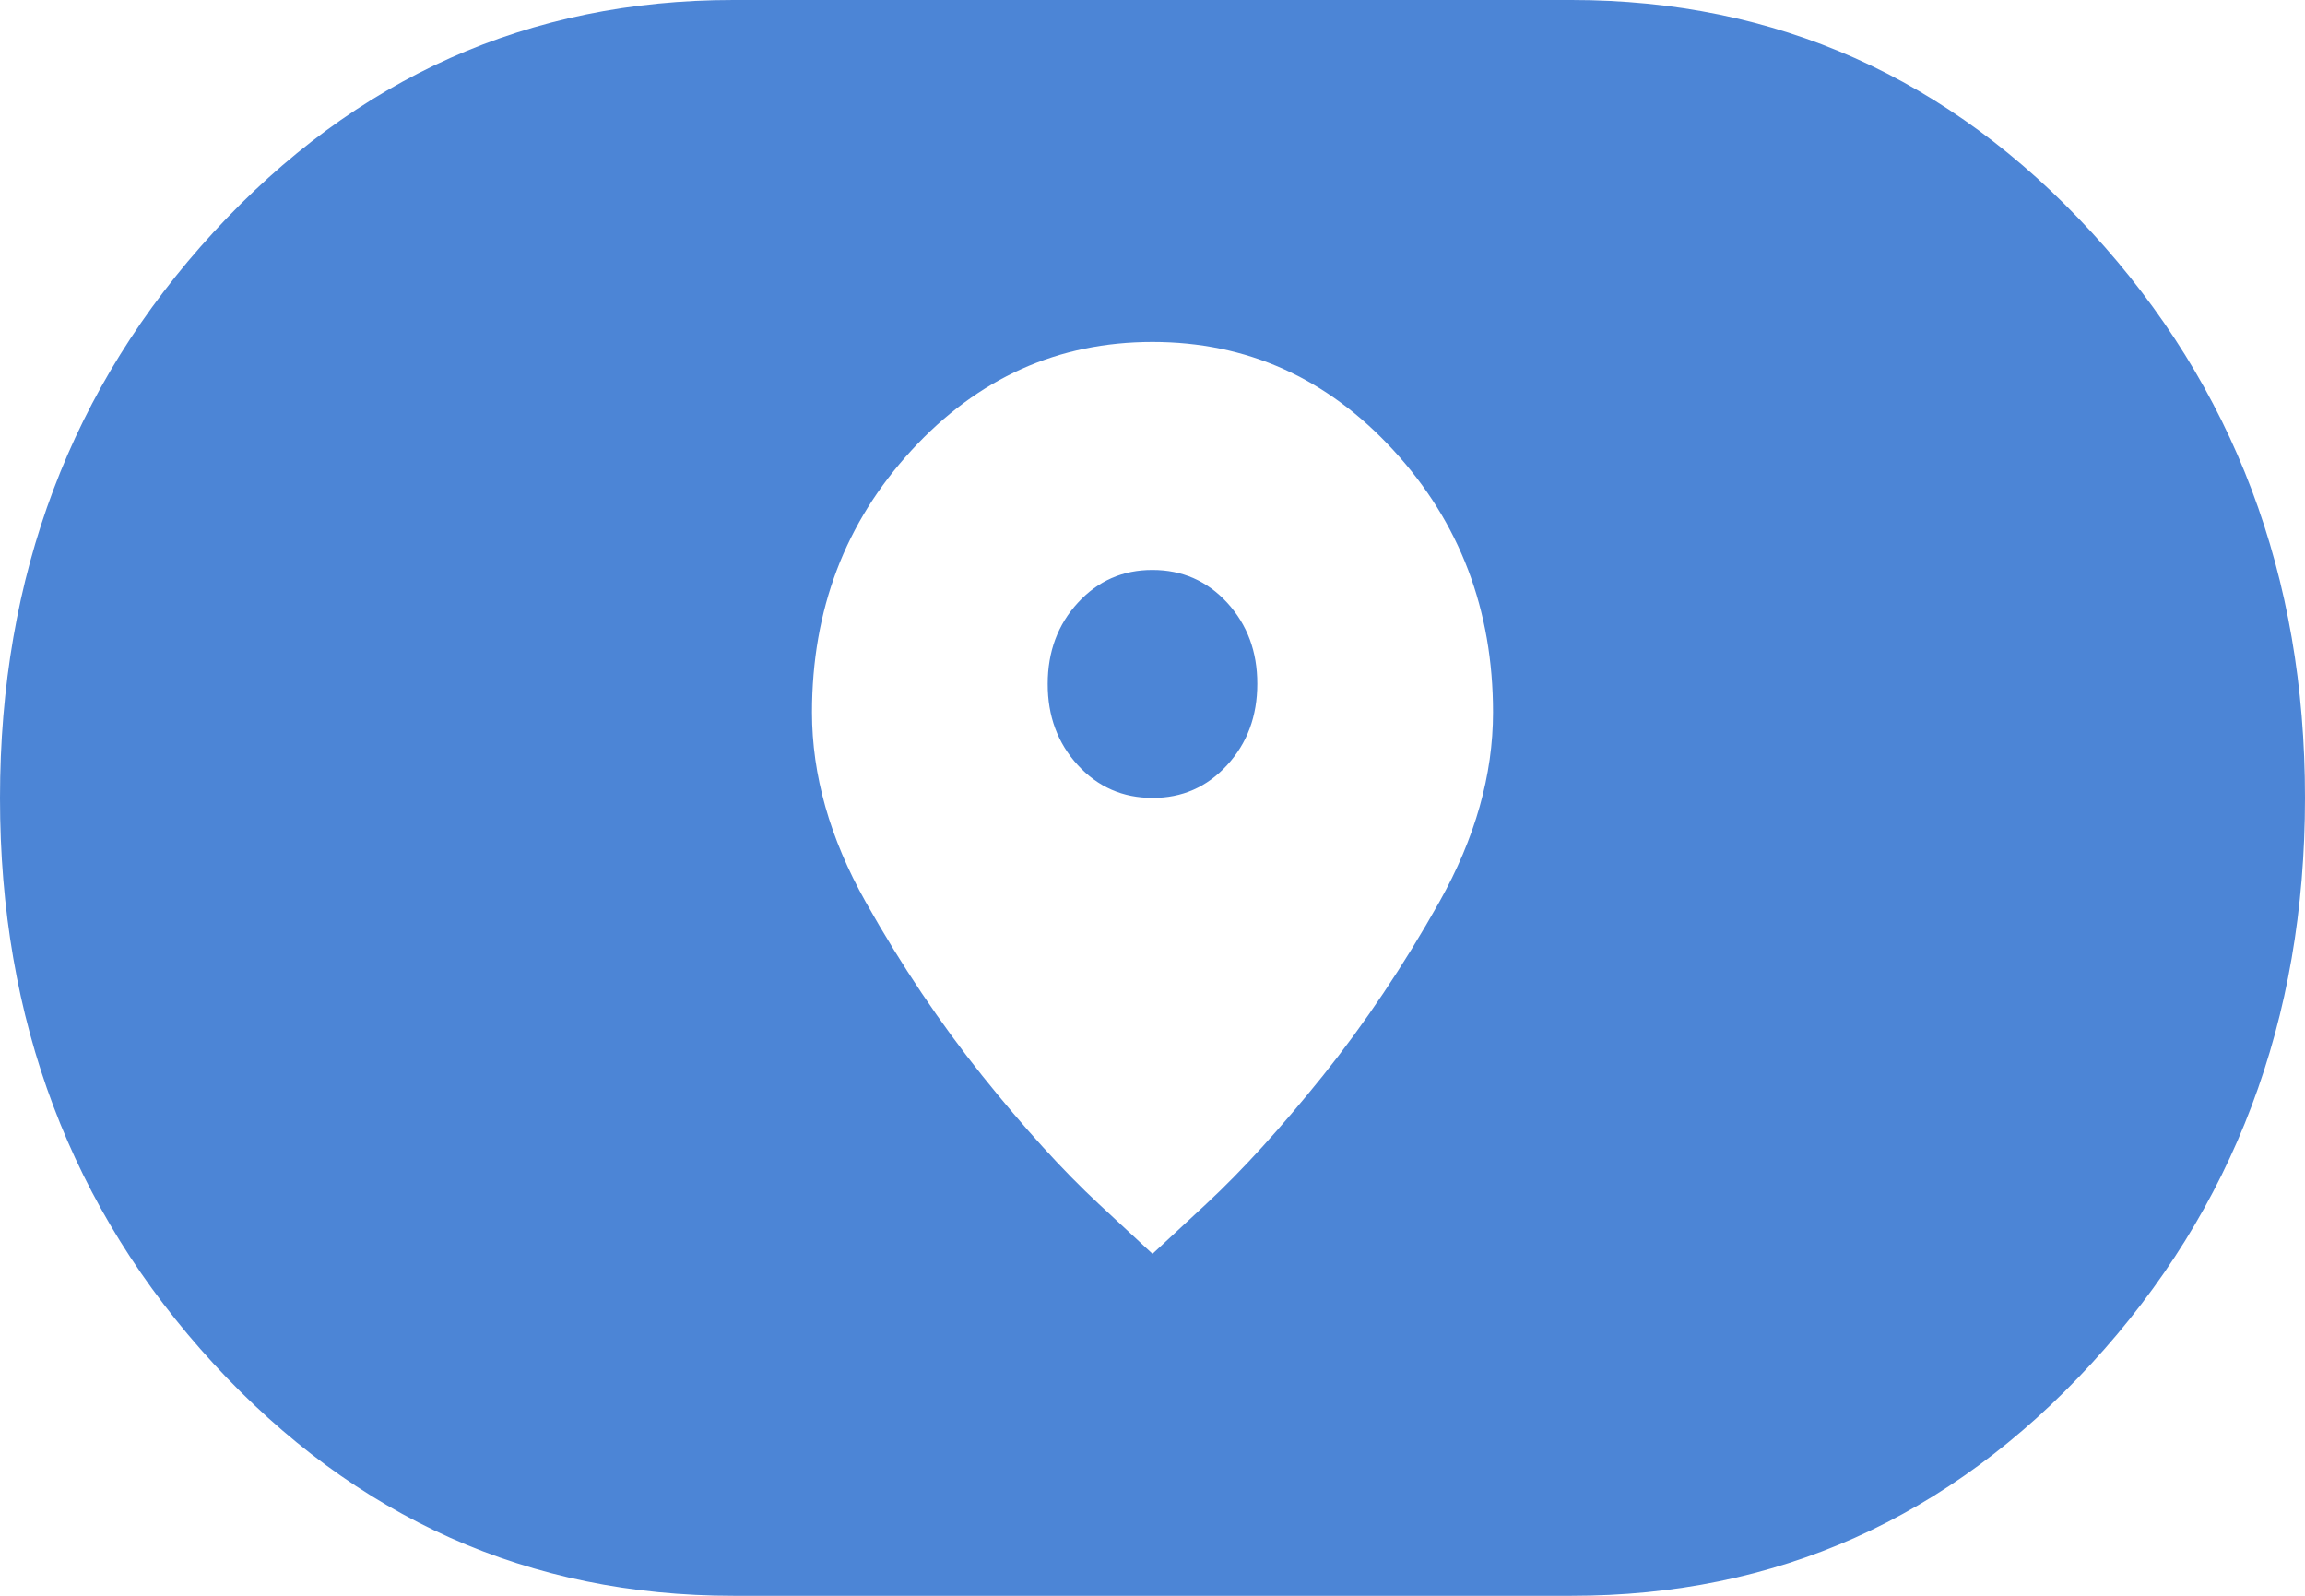 <?xml version="1.0" encoding="UTF-8"?> <svg xmlns="http://www.w3.org/2000/svg" width="26" height="18" viewBox="0 0 26 18" fill="none"> <path d="M13 14.143L13.606 13.58C14.01 13.205 14.448 12.723 14.921 12.135C15.393 11.546 15.832 10.892 16.236 10.173C16.639 9.455 16.841 8.743 16.841 8.036C16.841 6.879 16.467 5.893 15.718 5.079C14.97 4.264 14.064 3.857 13 3.857C11.936 3.857 11.03 4.264 10.282 5.079C9.533 5.893 9.159 6.879 9.159 8.036C9.159 8.743 9.361 9.456 9.765 10.174C10.169 10.892 10.608 11.545 11.079 12.133C11.552 12.723 11.991 13.206 12.395 13.581L13 14.143ZM13 9C12.665 9 12.384 8.877 12.157 8.63C11.931 8.383 11.817 8.078 11.818 7.714C11.818 7.35 11.932 7.044 12.159 6.798C12.386 6.551 12.666 6.428 13 6.429C13.335 6.429 13.616 6.552 13.843 6.799C14.069 7.046 14.183 7.351 14.182 7.714C14.182 8.079 14.068 8.384 13.841 8.631C13.614 8.878 13.334 9.001 13 9ZM8.273 18C5.968 18 4.013 17.127 2.407 15.38C0.802 13.633 -0.001 11.506 5.79607e-07 9C5.79607e-07 6.493 0.803 4.366 2.409 2.619C4.014 0.872 5.969 -0.001 8.273 6.30561e-07H17.727C20.032 6.30561e-07 21.987 0.873 23.593 2.62C25.198 4.367 26.001 6.494 26 9C26 11.507 25.197 13.634 23.591 15.381C21.986 17.128 20.031 18.001 17.727 18H8.273Z" fill="#4C85D6"></path> </svg> 